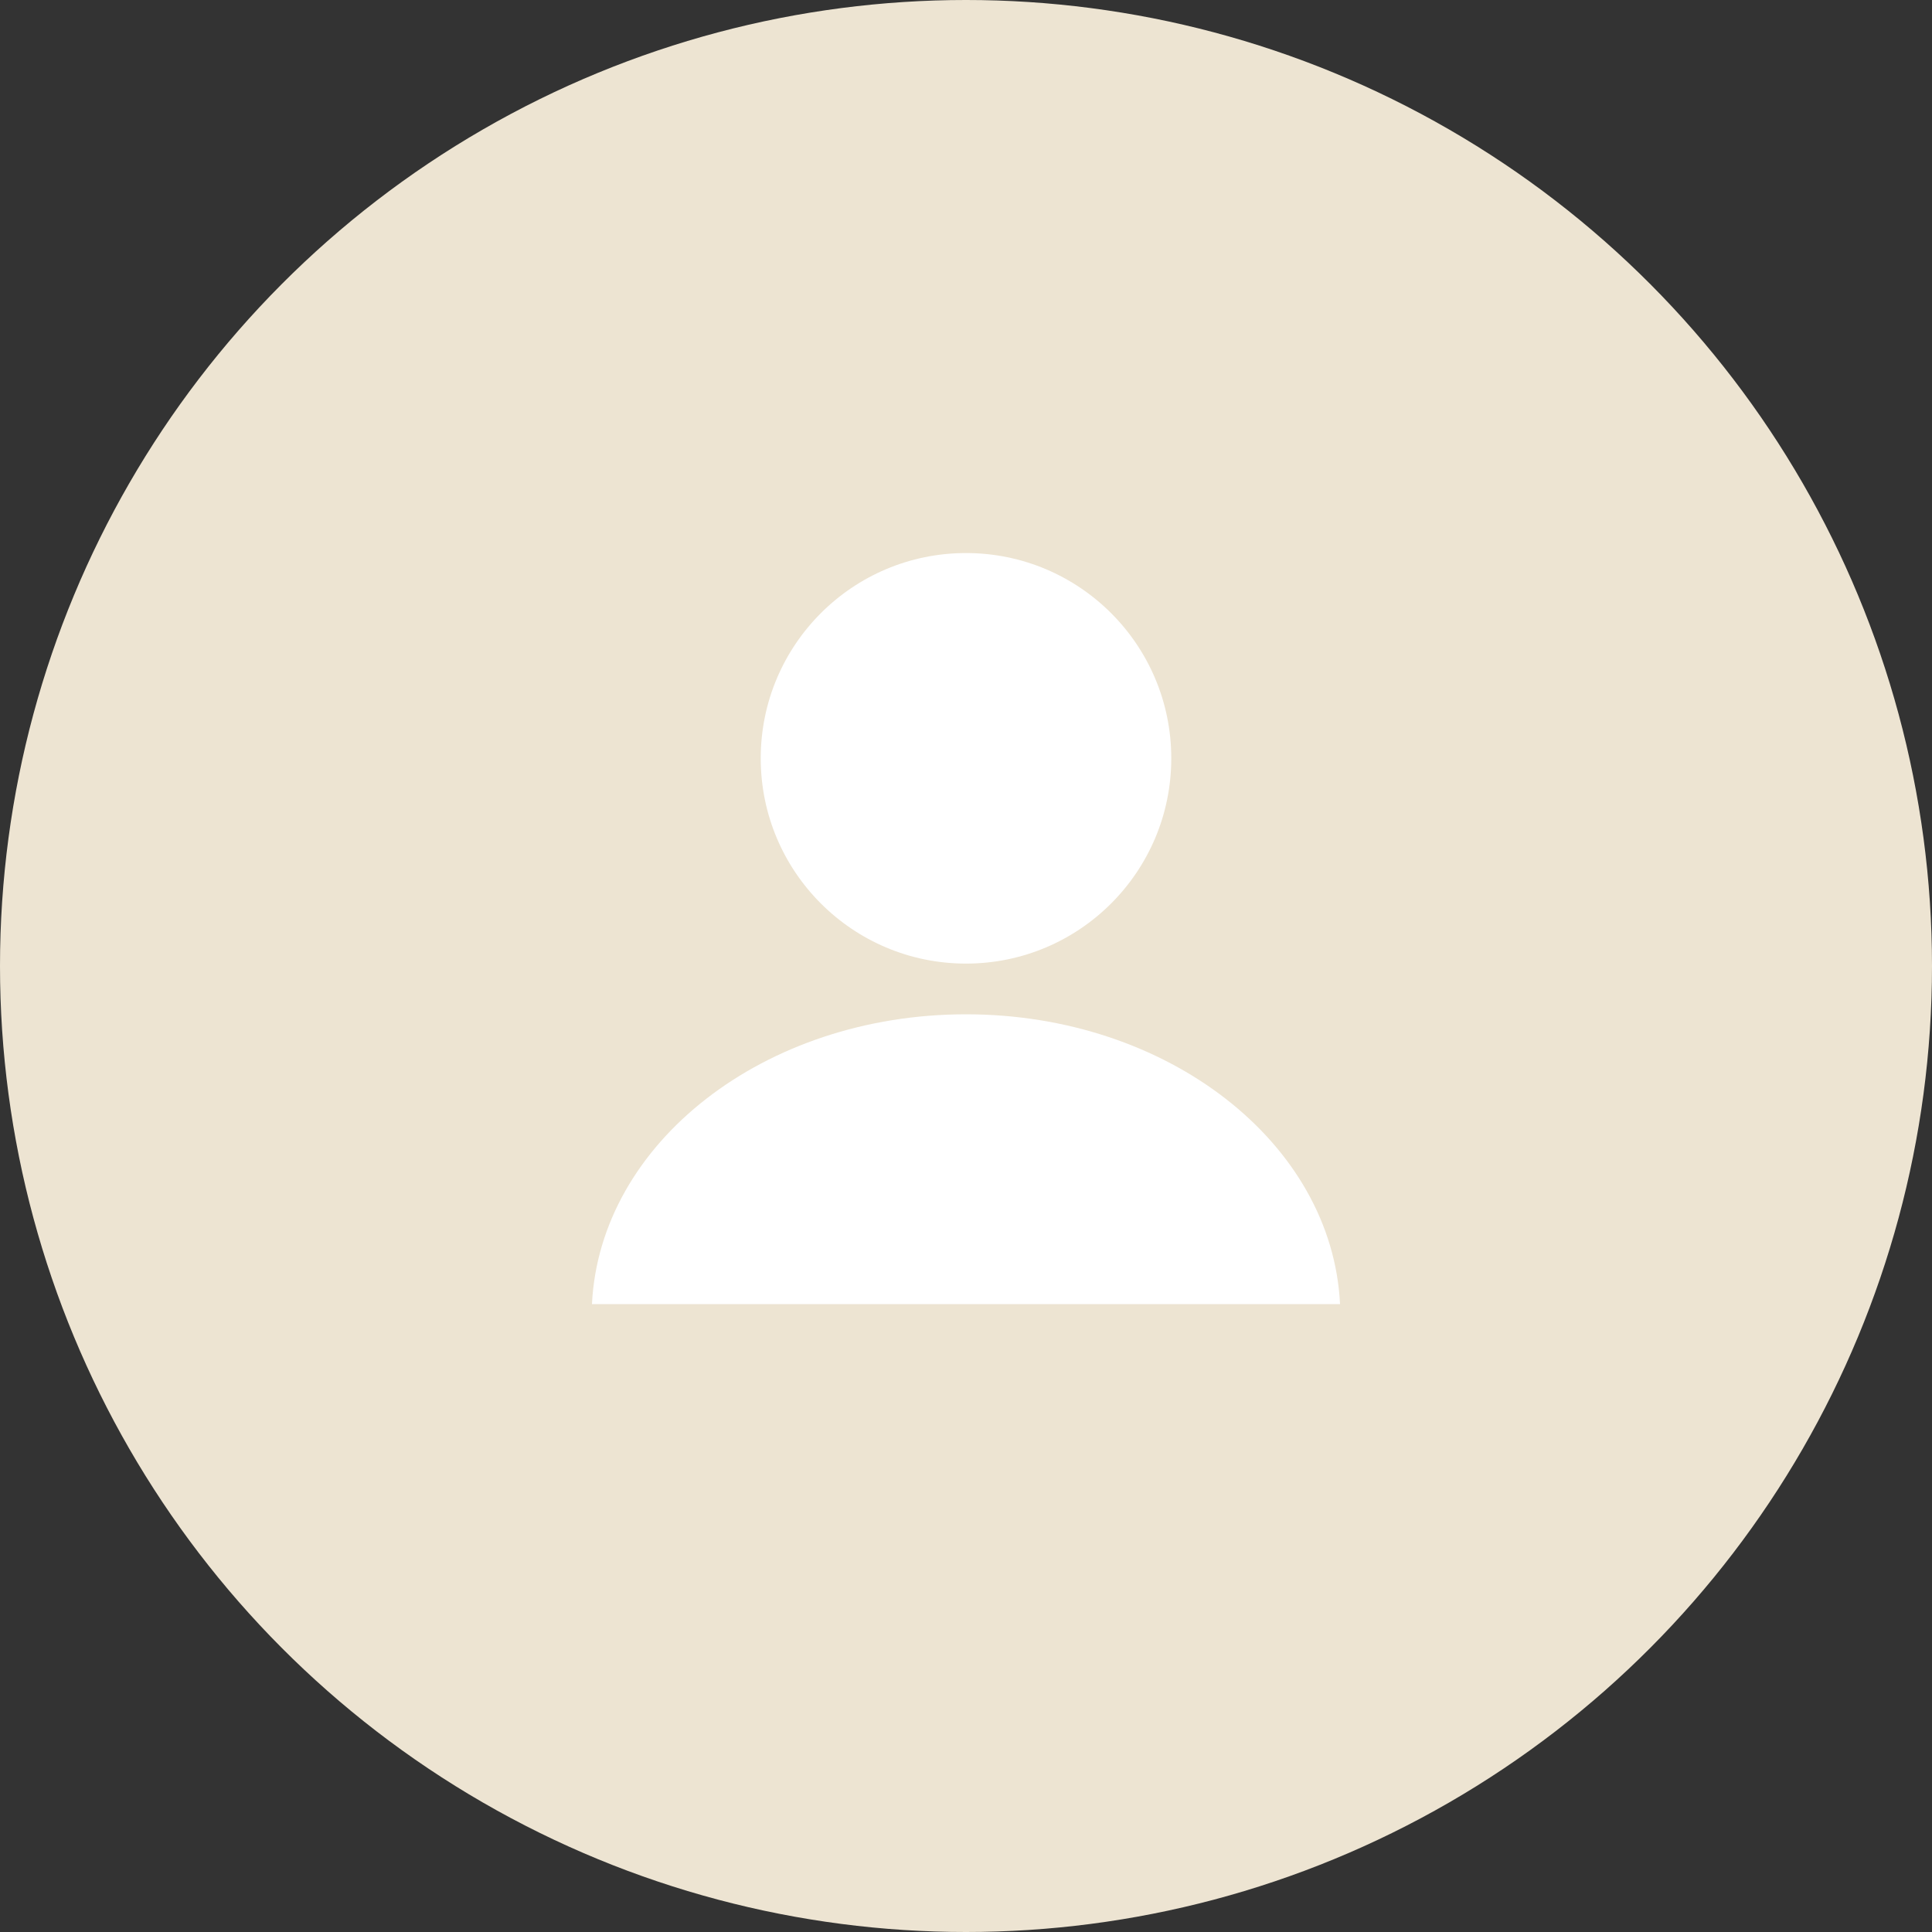<?xml version="1.0" encoding="UTF-8"?>
<svg width="160px" height="160px" viewBox="0 0 160 160" version="1.1" xmlns="http://www.w3.org/2000/svg" xmlns:xlink="http://www.w3.org/1999/xlink">
    <rect x="0" y="0" width="160" height="160" fill="#333333" stroke="none"/>
    <title>img_avator_big</title>
    <defs>
        <circle id="path-1" cx="80" cy="80" r="80"></circle>
    </defs>
    <g id="Elements" stroke="none" stroke-width="1" fill="none" fill-rule="evenodd">
        <g id="Layer-Element" transform="translate(-985, -536)">
            <g id="Bitmap" transform="translate(985, 536)">
                <mask id="mask-2" fill="white">
                    <use xlink:href="#path-1"></use>
                </mask>
                <use id="Mask" fill="#EDE4D2" xlink:href="#path-1"></use>
                <circle id="Oval" fill="#FFFFFF" mask="url(#mask-2)" cx="80" cy="62.801" r="17"></circle>
                <path d="M80,84 C96.705,84 110.324,94.656 110.976,108 L49.024,108 C49.676,94.656 63.295,84 80,84 Z" id="Combined-Shape" fill="#FFFFFF" mask="url(#mask-2)"></path>
            </g>
        </g>
    </g>
</svg>